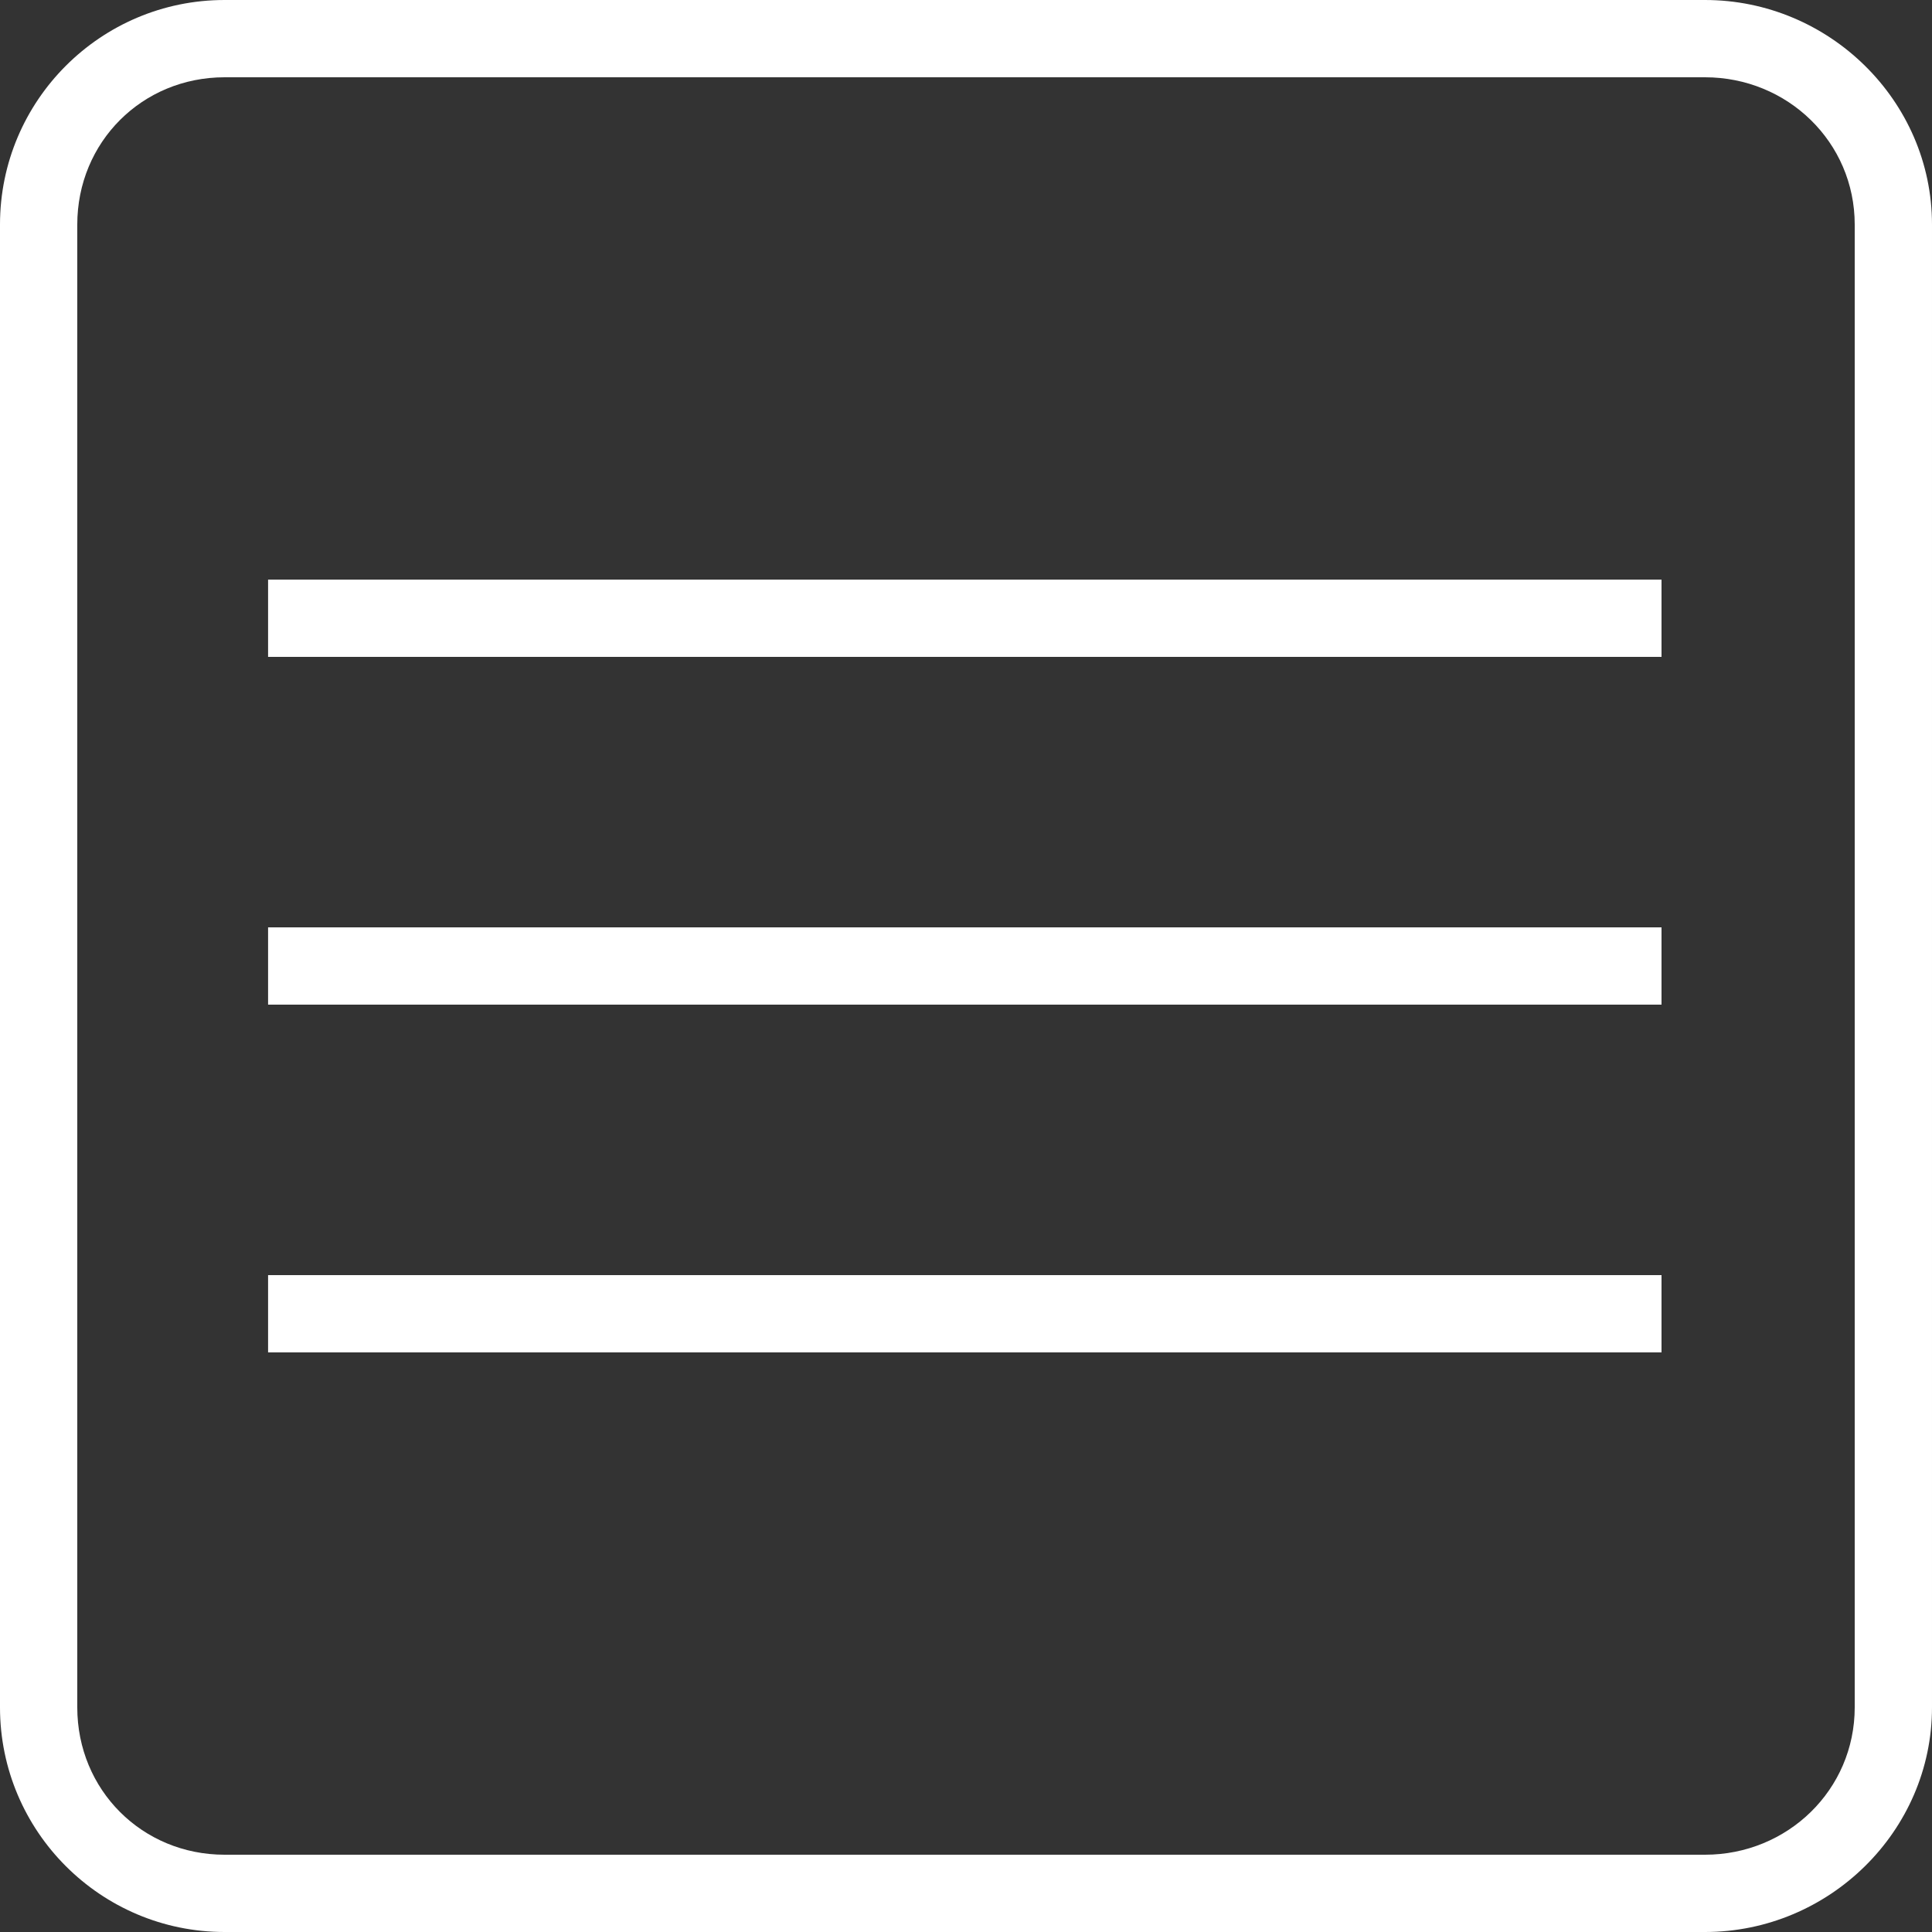 <?xml version="1.0" encoding="UTF-8" standalone="no"?>
<!-- Created with Inkscape (http://www.inkscape.org/) -->

<svg
   xmlns:dc="http://purl.org/dc/elements/1.1/"
   xmlns:cc="http://creativecommons.org/ns#"
   xmlns:rdf="http://www.w3.org/1999/02/22-rdf-syntax-ns#"
   xmlns:svg="http://www.w3.org/2000/svg"
   xmlns="http://www.w3.org/2000/svg"
   version="1.1"
   width="25"
   height="25"
   id="svg2">
  <rect width="100%" height="100%" fill="#333333" stroke="none"/>
  <defs
     id="defs4" />
  <g
     transform="translate(0,-1027.36)"
     id="layer1">
    <g
       transform="translate(-256.656,436.641)"
       id="g3017"
       style="fill:#ffffff">
      <path
         d="m 259.562,590.719 c -1.603,0 -2.906,1.302 -2.906,2.906 l 0,19.187 c 0,1.604 1.303,2.907 2.906,2.907 l 19.157,0 c 1.604,0 2.937,-1.303 2.937,-2.907 l 0,-19.187 c 0,-1.604 -1.333,-2.906 -2.937,-2.906 l -19.157,0 z m 0,1 19.157,0 c 1.067,0 1.937,0.839 1.937,1.906 l 0,19.187 c 0,1.068 -0.87,1.907 -1.937,1.907 l -19.157,0 c -1.067,0 -1.906,-0.839 -1.906,-1.907 l 0,-19.187 c 0,-1.067 0.839,-1.906 1.906,-1.906 z"
         id="rect2985"
         style="font-size:medium;font-style:normal;font-variant:normal;font-weight:normal;font-stretch:normal;text-indent:0;text-align:start;text-decoration:none;line-height:normal;letter-spacing:normal;word-spacing:normal;text-transform:none;direction:ltr;block-progression:tb;writing-mode:lr-tb;text-anchor:start;baseline-shift:baseline;color:#000000;fill:#ffffff;fill-opacity:1;stroke:none;stroke-width:1px;marker:none;visibility:visible;display:inline;overflow:visible;enable-background:accumulate;font-family:Sans;-inkscape-font-specification:Sans" />
      <path
         d="m 260.125,598.219 0,1 18.031,0 0,-1 -18.031,0 z"
         id="path2987"
         style="font-size:medium;font-style:normal;font-variant:normal;font-weight:normal;font-stretch:normal;text-indent:0;text-align:start;text-decoration:none;line-height:normal;letter-spacing:normal;word-spacing:normal;text-transform:none;direction:ltr;block-progression:tb;writing-mode:lr-tb;text-anchor:start;baseline-shift:baseline;color:#000000;fill:#ffffff;fill-opacity:1;stroke:none;stroke-width:1px;marker:none;visibility:visible;display:inline;overflow:visible;enable-background:accumulate;font-family:Sans;-inkscape-font-specification:Sans" />
      <path
         d="m 260.125,602.719 0,1 18.031,0 0,-1 -18.031,0 z"
         id="path2989"
         style="font-size:medium;font-style:normal;font-variant:normal;font-weight:normal;font-stretch:normal;text-indent:0;text-align:start;text-decoration:none;line-height:normal;letter-spacing:normal;word-spacing:normal;text-transform:none;direction:ltr;block-progression:tb;writing-mode:lr-tb;text-anchor:start;baseline-shift:baseline;color:#000000;fill:#ffffff;fill-opacity:1;stroke:none;stroke-width:1px;marker:none;visibility:visible;display:inline;overflow:visible;enable-background:accumulate;font-family:Sans;-inkscape-font-specification:Sans" />
      <path
         d="m 260.125,607.219 0,1 18.031,0 0,-1 -18.031,0 z"
         id="path2991"
         style="font-size:medium;font-style:normal;font-variant:normal;font-weight:normal;font-stretch:normal;text-indent:0;text-align:start;text-decoration:none;line-height:normal;letter-spacing:normal;word-spacing:normal;text-transform:none;direction:ltr;block-progression:tb;writing-mode:lr-tb;text-anchor:start;baseline-shift:baseline;color:#000000;fill:#ffffff;fill-opacity:1;stroke:none;stroke-width:1px;marker:none;visibility:visible;display:inline;overflow:visible;enable-background:accumulate;font-family:Sans;-inkscape-font-specification:Sans" />
    </g>
  </g>
</svg>
